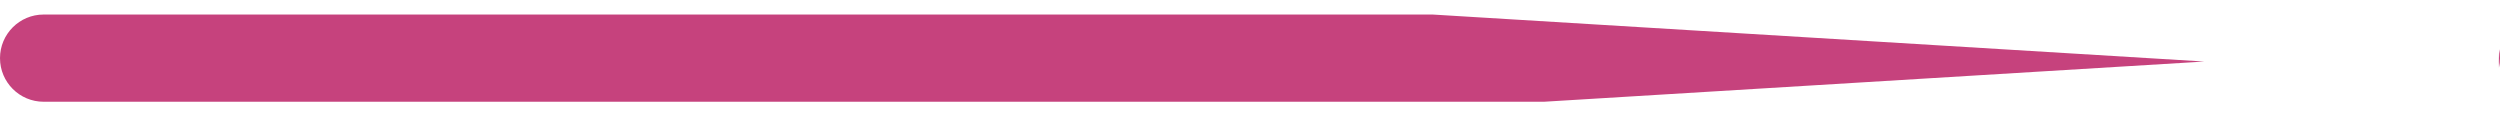 <?xml version="1.0" encoding="UTF-8"?> <svg xmlns="http://www.w3.org/2000/svg" width="86" height="4" viewBox="0 0 86 4" fill="none"> <path d="M1.5 0.5H49.284L75.826 2.117L53.112 3.5H1.5C0.672 3.5 0 2.828 0 2C0 1.172 0.672 0.5 1.5 0.5Z" fill="#C6427D"></path> <path d="M85.964 2.327C85.988 2.222 86 2.112 86 2C86 1.894 85.989 1.791 85.968 1.692L85.96 2.114L85.964 2.327Z" fill="#C6427D"></path> </svg> 